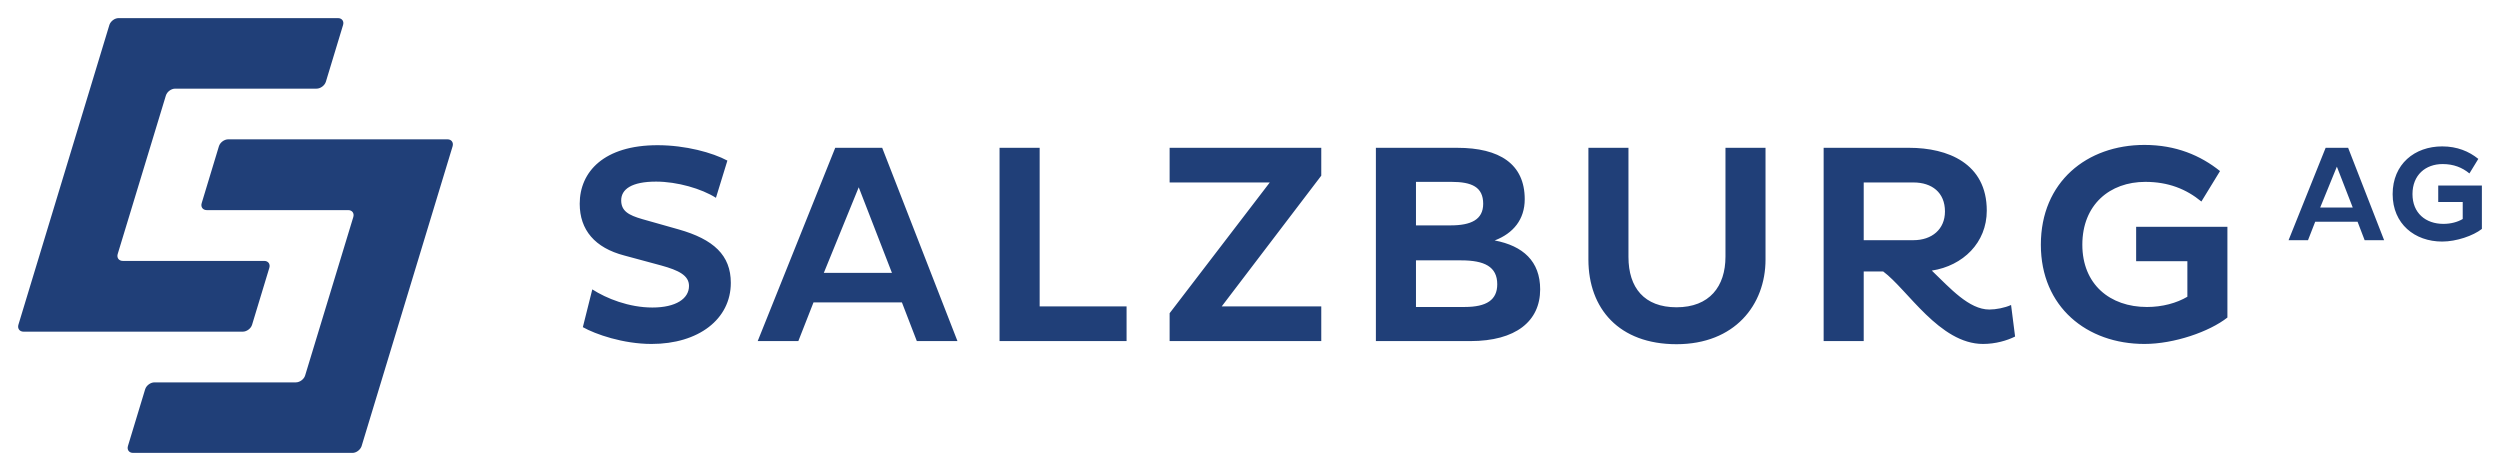 <svg xmlns="http://www.w3.org/2000/svg" width="138" height="26" viewBox="0 0 138 26" fill="none"><path d="M118.373 8C115.197 8 112.655 10.039 112.655 13.509C112.655 16.946 115.197 18.986 118.373 18.986C120.015 18.986 121.958 18.311 122.953 17.528V12.521H117.915V14.42H120.743V16.38C120.157 16.726 119.369 16.946 118.514 16.946C116.462 16.946 114.945 15.691 114.945 13.509C114.945 11.296 116.462 10.039 118.421 10.039C119.685 10.039 120.679 10.433 121.517 11.124L122.545 9.443C121.47 8.581 120.11 8 118.373 8ZM36.297 8.015C33.344 8.015 32 9.476 32 11.249C32 12.692 32.838 13.682 34.465 14.105L36.501 14.655C37.465 14.921 38.033 15.204 38.033 15.784C38.033 16.49 37.306 16.975 36.011 16.975C34.717 16.975 33.469 16.474 32.695 15.974L32.173 18.059C32.869 18.453 34.401 18.986 35.966 18.986C38.556 18.986 40.341 17.621 40.341 15.613C40.341 14.089 39.393 13.209 37.45 12.66L35.459 12.097C34.685 11.876 34.29 11.641 34.29 11.06C34.29 10.449 34.86 10.025 36.216 10.025C37.385 10.025 38.73 10.417 39.52 10.919L40.152 8.865C39.33 8.425 37.845 8.015 36.297 8.015ZM134.809 8.081C133.289 8.081 132.074 9.057 132.074 10.716C132.074 12.357 133.289 13.334 134.809 13.334C135.594 13.334 136.524 13.013 137 12.637V10.243H134.59V11.152H135.942V12.089C135.663 12.255 135.286 12.358 134.876 12.358C133.894 12.358 133.169 11.759 133.169 10.716C133.169 9.657 133.894 9.056 134.832 9.056C135.436 9.056 135.912 9.244 136.312 9.574L136.803 8.771C136.29 8.357 135.639 8.081 134.809 8.081ZM128.376 8.157L126.329 13.258H127.402L127.8 12.238H130.137L130.528 13.258H131.603L129.616 8.157H128.376ZM46.105 8.159L41.825 18.828H44.068L44.905 16.694H49.786L50.609 18.828H52.852L48.697 8.159H46.105ZM55.175 8.159V18.828H62.187V16.914H57.389V8.159H55.175ZM64.563 8.159V10.072H70.092L64.563 17.29V18.828H72.934V16.914H67.438L72.934 9.696V8.159H64.563ZM75.949 8.159V18.828H81.162C83.674 18.828 85.017 17.73 85.017 15.974C85.017 14.42 84.069 13.57 82.506 13.273C83.533 12.882 84.165 12.114 84.165 10.997C84.165 9.052 82.775 8.159 80.438 8.159H75.949ZM87.68 8.159V14.325C87.68 17.038 89.371 19 92.545 19C95.752 19 97.457 16.835 97.457 14.325V8.159H95.246V14.168C95.246 15.815 94.362 16.962 92.545 16.962C90.76 16.962 89.891 15.879 89.891 14.184V8.159H87.68ZM100.665 8.159V18.828H102.877V14.984H103.95C105.294 15.974 107.062 18.986 109.464 18.986C110.159 18.986 110.791 18.797 111.233 18.577L111.011 16.835C110.665 16.993 110.175 17.086 109.811 17.086C108.69 17.086 107.647 15.909 106.636 14.937C108.357 14.671 109.67 13.399 109.67 11.626C109.67 9.006 107.504 8.159 105.389 8.159H100.665ZM128.995 9.199L129.872 11.457H128.074L128.995 9.199ZM78.162 10.039H80.121C81.242 10.039 81.872 10.322 81.872 11.249C81.872 12.128 81.195 12.441 80.073 12.441H78.162V10.039ZM102.877 10.072H105.625C106.636 10.072 107.362 10.622 107.362 11.672C107.362 12.66 106.636 13.258 105.625 13.258H102.877V10.072ZM47.402 10.338L49.235 15.062H45.475L47.402 10.338ZM78.162 14.372H80.658C81.937 14.372 82.648 14.717 82.648 15.691C82.648 16.553 82.064 16.945 80.847 16.945H78.162V14.372Z" fill="#203F78"></path><path d="M6.544 1C6.333 1 6.115 1.165 6.042 1.364C6.04 1.371 1.017 17.922 1.017 17.922C0.952 18.132 1.079 18.308 1.298 18.308H13.401C13.62 18.308 13.852 18.135 13.915 17.925L14.867 14.785C14.93 14.575 14.806 14.402 14.586 14.402H6.78C6.561 14.402 6.434 14.23 6.497 14.021L9.156 5.275C9.22 5.065 9.45 4.893 9.669 4.893H17.475C17.692 4.893 17.924 4.721 17.989 4.509L18.937 1.381C19.002 1.172 18.875 1 18.657 1H6.544ZM12.598 7.691C12.379 7.691 12.148 7.863 12.084 8.074L11.133 11.215C11.069 11.425 11.195 11.598 11.413 11.598H19.22C19.439 11.598 19.565 11.769 19.502 11.981L16.844 20.724C16.781 20.934 16.549 21.107 16.33 21.107H8.525C8.307 21.107 8.076 21.279 8.012 21.489L7.063 24.617C6.998 24.827 7.125 25 7.344 25H19.456C19.666 25 19.884 24.835 19.957 24.636C19.959 24.63 24.983 8.078 24.983 8.078C25.047 7.866 24.92 7.691 24.702 7.691H12.598Z" fill="#203F78"></path></svg>